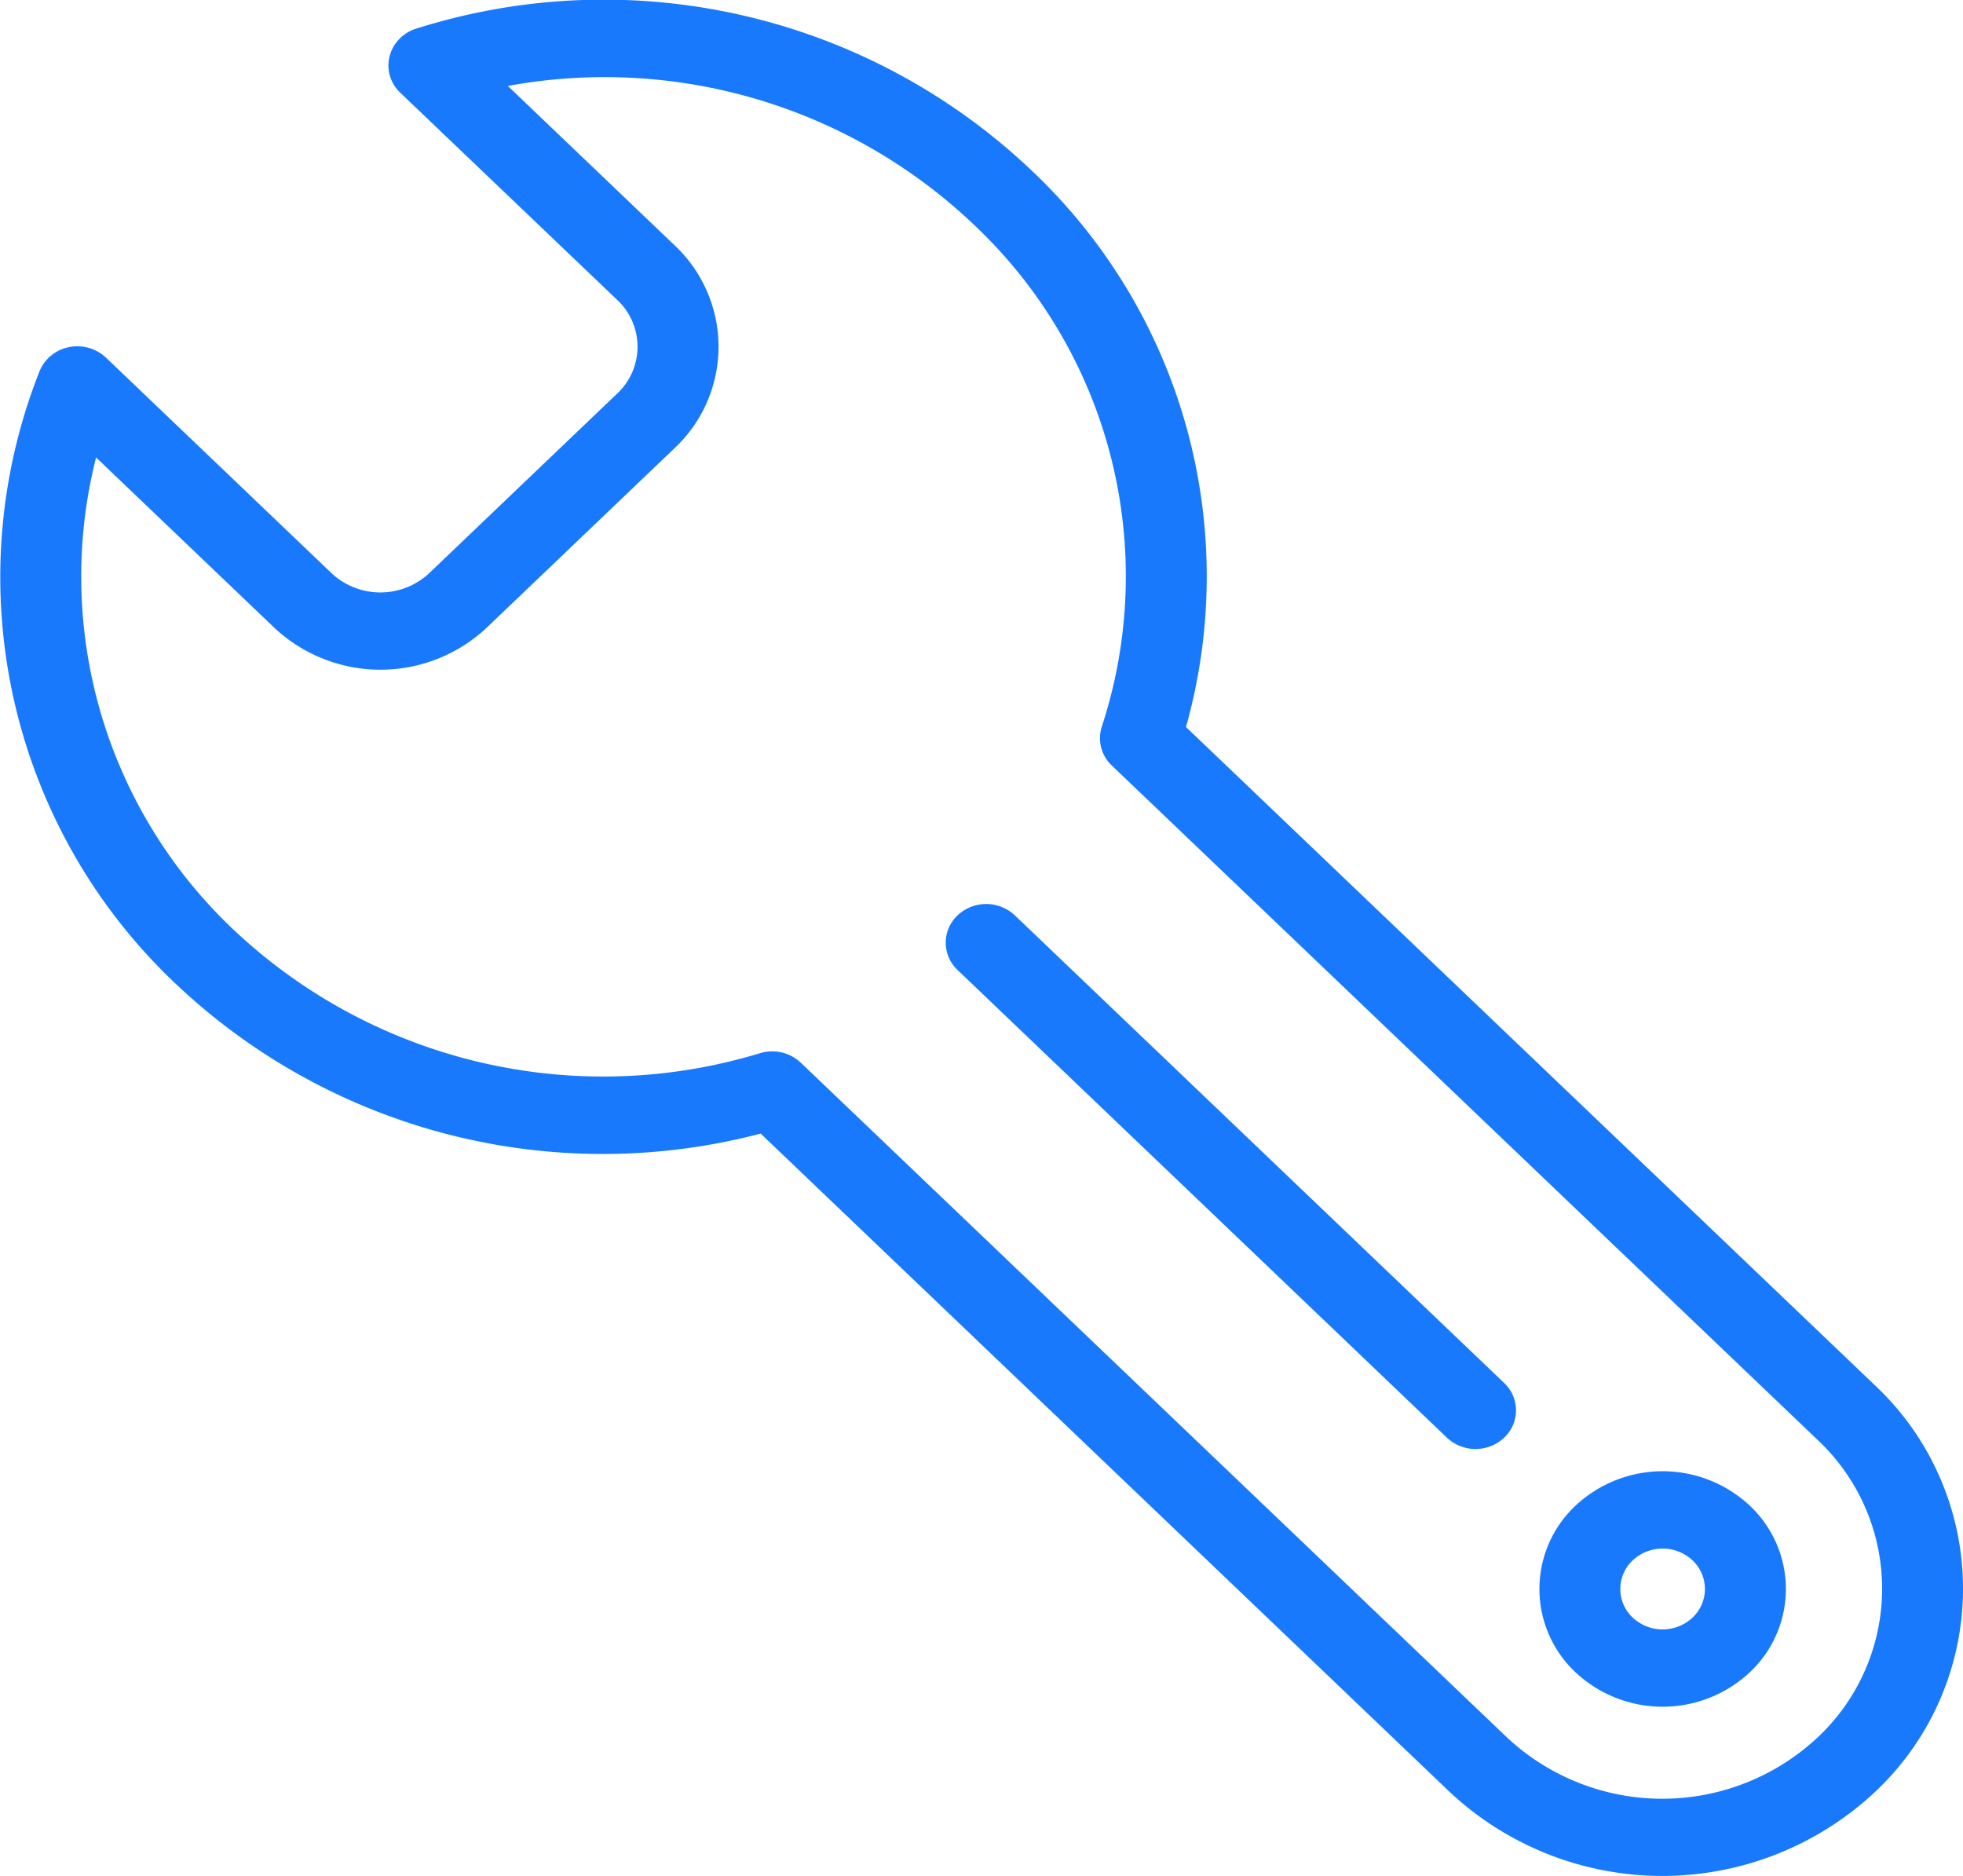 <svg xmlns="http://www.w3.org/2000/svg" xmlns:xlink="http://www.w3.org/1999/xlink" width="77.683" height="74.234" viewBox="0 0 77.683 74.234">
  <defs>
    <clipPath id="clip-path">
      <path id="Path_87" data-name="Path 87" d="M0,0H77.683V-74.234H0Z" fill="#1879fd"/>
    </clipPath>
  </defs>
  <g id="Group_102" data-name="Group 102" transform="translate(0 74.234)">
    <g id="Group_101" data-name="Group 101" clip-path="url(#clip-path)">
      <g id="Group_98" data-name="Group 98" transform="translate(74.202 -19.413)">
        <path id="Path_84" data-name="Path 84" d="M0,0-27.268-26.052A22.068,22.068,0,0,0-33.437-48.13a24.584,24.584,0,0,0-24.287-5.56,1.557,1.557,0,0,0-1.062,1.1,1.482,1.482,0,0,0,.425,1.439l8.587,8.2a2.536,2.536,0,0,1,0,3.7l-7.441,7.109a2.83,2.83,0,0,1-3.869,0l-8.924-8.527a1.653,1.653,0,0,0-1.468-.415,1.584,1.584,0,0,0-1.161.952,22.127,22.127,0,0,0,5.424,24.274A24.584,24.584,0,0,0-44.1-9.965l27.267,26.052A12.318,12.318,0,0,0,0,16.086,11.031,11.031,0,0,0,0,0M-2.265,13.923a9,9,0,0,1-12.308,0L-42.511-12.769a1.651,1.651,0,0,0-1.611-.378,21.315,21.315,0,0,1-20.827-4.876A19.207,19.207,0,0,1-70.4-36.72l7.055,6.74a6.144,6.144,0,0,0,8.4,0l7.44-7.109a5.5,5.5,0,0,0,0-8.024l-6.6-6.307A21.2,21.2,0,0,1-35.7-45.966a19.1,19.1,0,0,1,5.1,19.9,1.481,1.481,0,0,0,.4,1.54L-2.265,2.164a8.065,8.065,0,0,1,0,11.759" fill="#1879fd"/>
      </g>
      <g id="Group_99" data-name="Group 99" transform="translate(62.347 -14.653)">
        <path id="Path_85" data-name="Path 85" d="M0,0A4.52,4.52,0,0,0,0,6.591a5.047,5.047,0,0,0,6.9,0A4.52,4.52,0,0,0,6.9,0,5.046,5.046,0,0,0,0,0M4.634,4.427a1.733,1.733,0,0,1-2.37,0,1.551,1.551,0,0,1,0-2.263,1.734,1.734,0,0,1,2.369,0,1.553,1.553,0,0,1,0,2.264" fill="#1879fd"/>
      </g>
      <g id="Group_100" data-name="Group 100" transform="translate(40.16 -38.014)">
        <path id="Path_86" data-name="Path 86" d="M0,0A1.654,1.654,0,0,0-2.265,0a1.483,1.483,0,0,0,0,2.164L17.1,20.669a1.654,1.654,0,0,0,2.265,0,1.483,1.483,0,0,0,0-2.164Z" fill="#1879fd"/>
      </g>
    </g>
  </g>
</svg>
